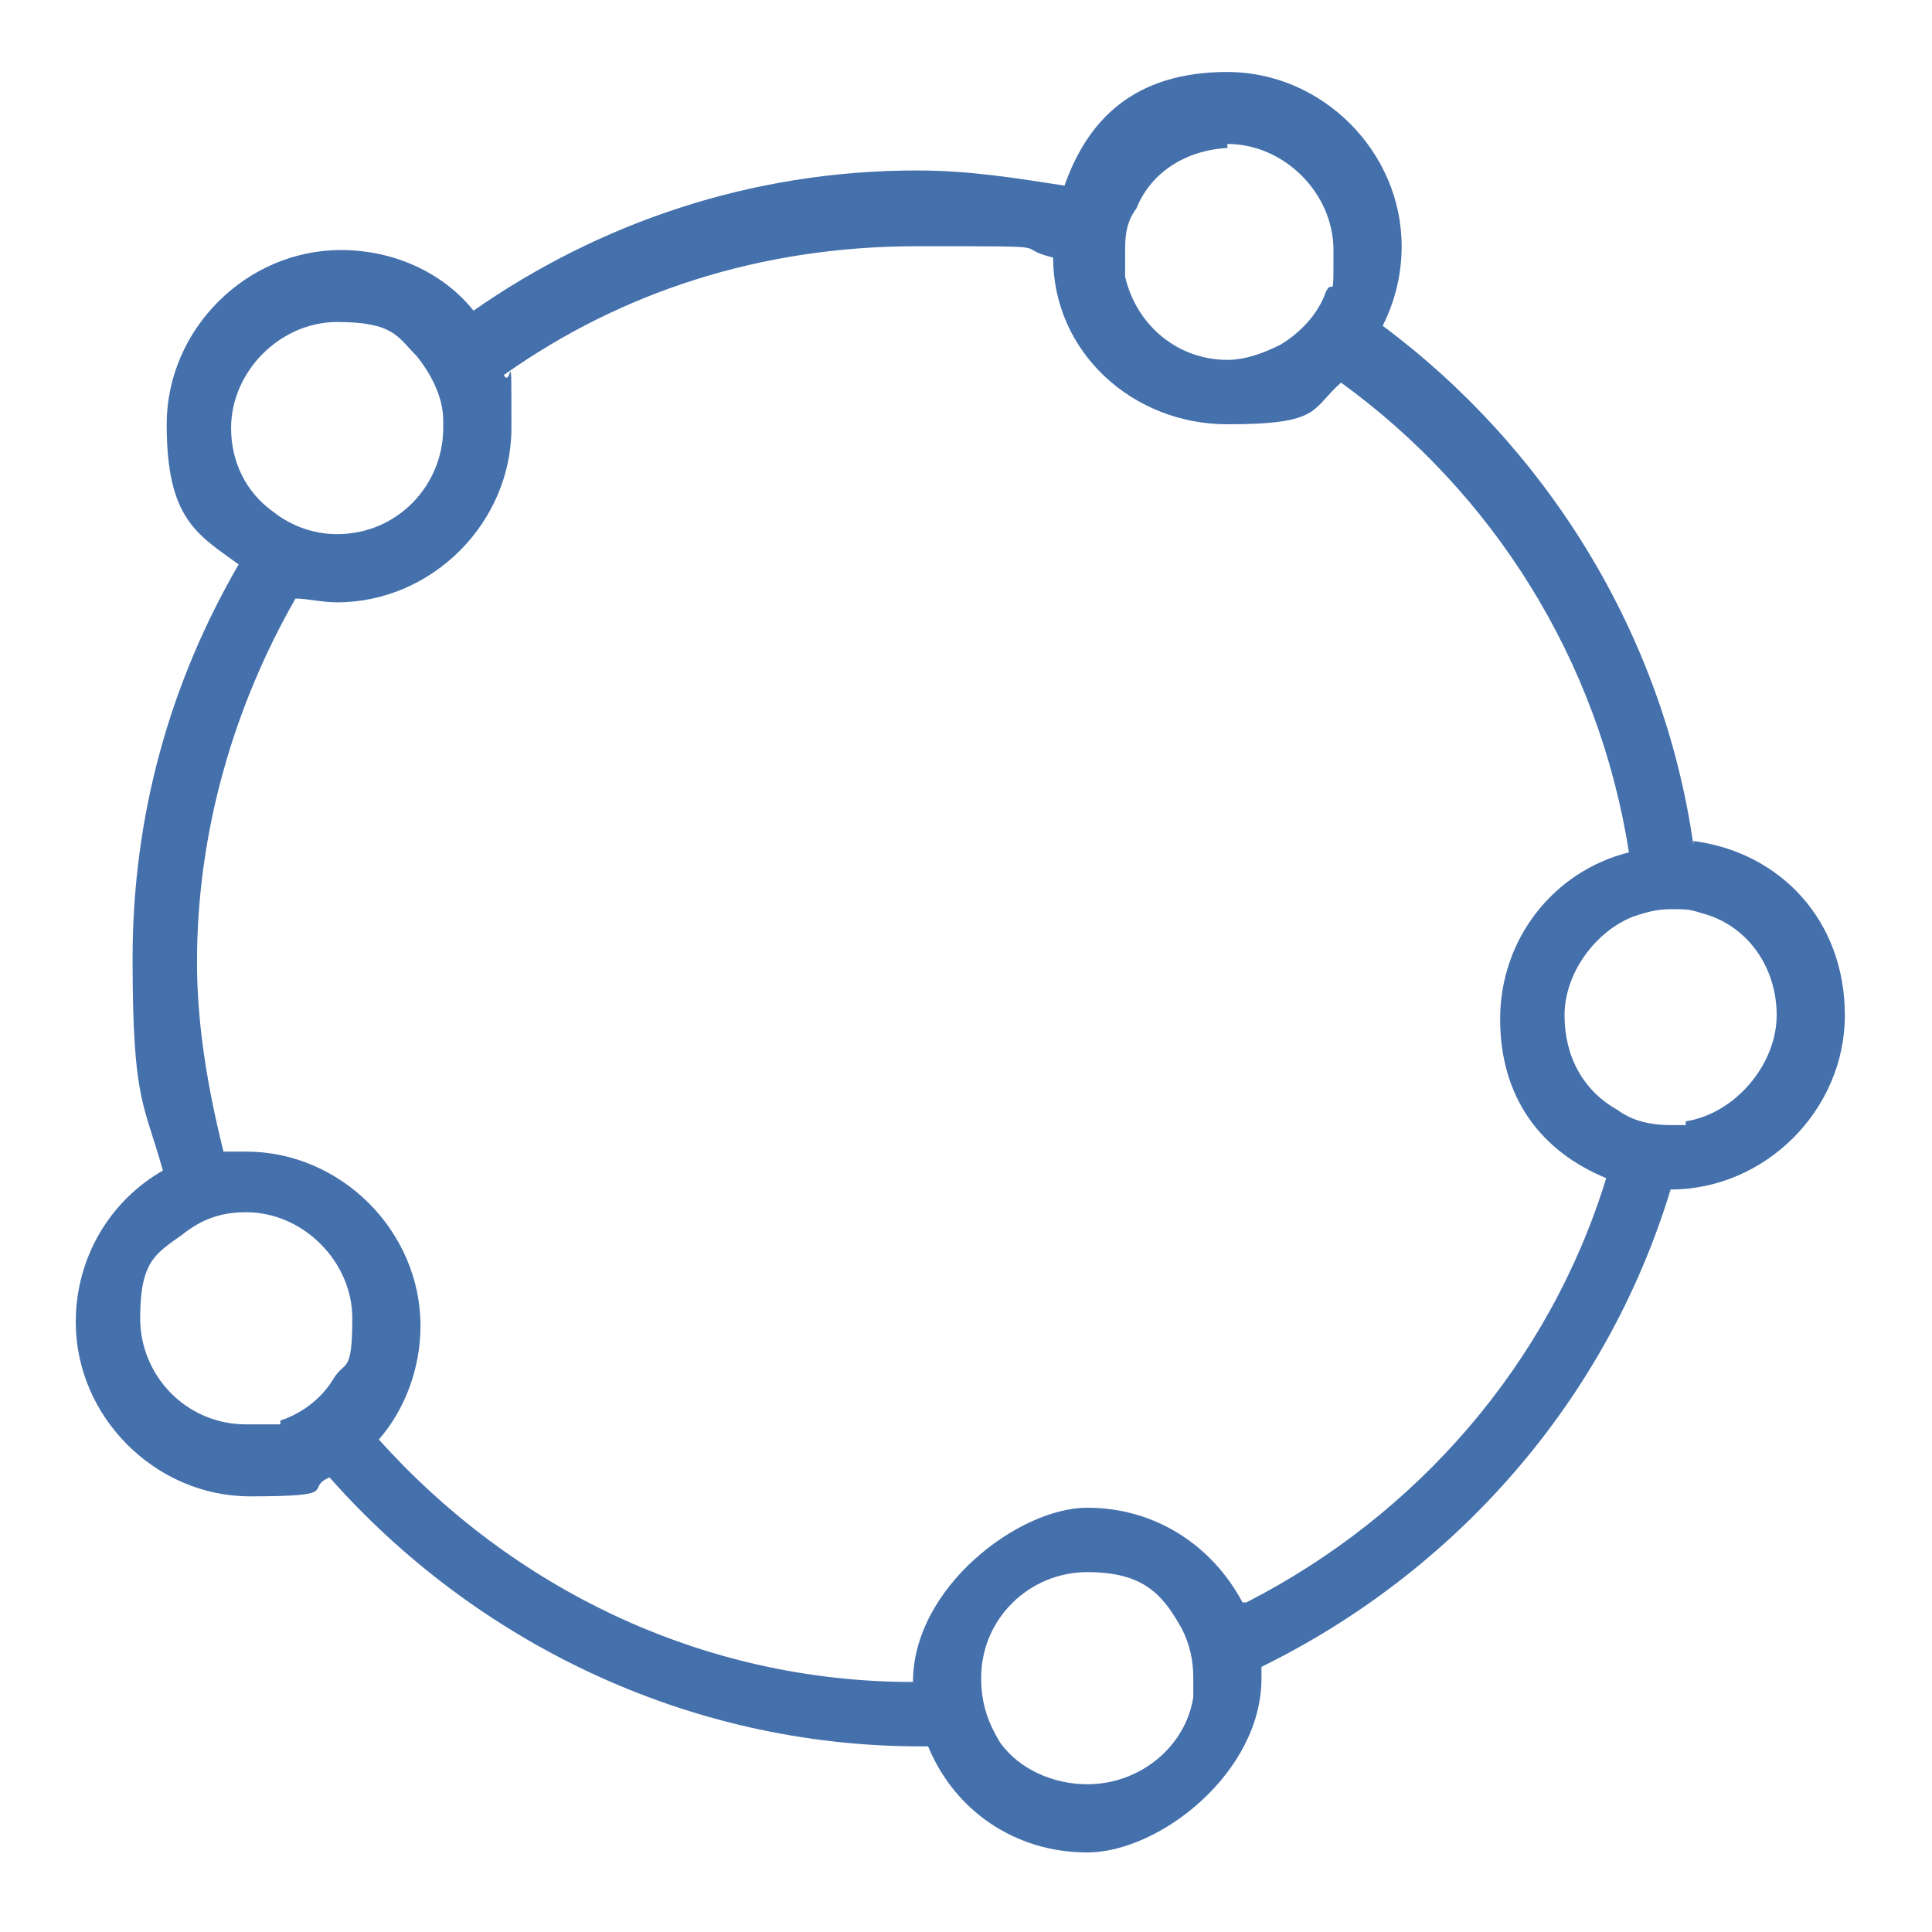 <?xml version="1.0" encoding="UTF-8"?>
<svg xmlns="http://www.w3.org/2000/svg" version="1.2" viewBox="0 0 51 51" width="51" height="51">
  <title>Nový projekt</title>
  <style>
		.s0 { fill: #4470ac } 
	</style>
  <path id="Ebene_11" class="s0" d="m44.7 22.3c-0.8-5.6-3.9-10.5-8.2-13.7 0.3-0.6 0.5-1.3 0.5-2.1 0-2.5-2.1-4.6-4.6-4.6-2.5 0-3.7 1.3-4.3 3-1.3-0.2-2.5-0.4-3.9-0.4-4.4 0-8.4 1.4-11.7 3.7-0.8-1-2.1-1.6-3.5-1.6-2.5 0-4.6 2.1-4.6 4.6 0 2.5 0.8 2.9 1.9 3.7-1.8 3.1-2.8 6.6-2.8 10.4 0 3.8 0.3 3.8 0.8 5.6-1.4 0.8-2.3 2.3-2.3 4 0 2.5 2.1 4.6 4.6 4.6 2.5 0 1.4-0.2 2.1-0.5 3.8 4.3 9.4 7.1 15.6 7.1h0.2c0.7 1.7 2.3 2.8 4.2 2.8 1.9 0 4.6-2.1 4.6-4.6v-0.3c5.1-2.5 9.1-7 10.8-12.6 2.5 0 4.6-2.1 4.6-4.6 0-2.5-1.7-4.3-4-4.6zm-12.3-18.5c1.5 0 2.8 1.3 2.8 2.8 0 1.5 0 0.7-0.2 1.1-0.2 0.6-0.7 1.1-1.2 1.4-0.4 0.2-0.9 0.4-1.4 0.4-1.3 0-2.4-0.9-2.7-2.2v-0.6c0-0.4 0-0.8 0.3-1.2 0.4-1 1.4-1.6 2.6-1.6h-0.2zm0.4 38.5c-0.8-1.5-2.3-2.5-4.1-2.5-1.8 0-4.6 2.1-4.6 4.6-5.6 0-10.6-2.5-14.1-6.4 0.7-0.8 1.1-1.9 1.1-3 0-2.5-2.1-4.6-4.6-4.6h-0.6c-0.4-1.6-0.7-3.3-0.7-5 0-3.5 1-6.8 2.6-9.6 0.3 0 0.7 0.1 1.1 0.1 2.5 0 4.6-2.1 4.6-4.6 0-2.5 0-1-0.2-1.4 3.1-2.2 6.8-3.4 10.9-3.4 4.1 0 2.4 0 3.6 0.3 0 2.5 2.1 4.4 4.6 4.4 2.5 0 2.2-0.4 3-1.1 4 2.9 6.8 7.3 7.6 12.4-2 0.5-3.4 2.3-3.4 4.4 0 2.1 1.1 3.5 2.8 4.2-1.5 4.9-5 8.9-9.5 11.2zm-25.4-4.7h-0.9c-1.6 0-2.8-1.3-2.8-2.8 0-1.5 0.4-1.7 1.1-2.2 0.5-0.4 1-0.6 1.7-0.6 1.5 0 2.8 1.3 2.8 2.8 0 1.5-0.2 1.1-0.5 1.6-0.3 0.5-0.8 0.9-1.4 1.1zm21.3 9.5c-0.9 0-1.8-0.4-2.3-1.1-0.3-0.5-0.5-1-0.5-1.7 0-1.6 1.3-2.8 2.8-2.8 1.5 0 2 0.6 2.5 1.5 0.2 0.4 0.3 0.8 0.3 1.3v0.5c-0.2 1.3-1.4 2.3-2.8 2.3zm-22.6-35.8c0-1.5 1.3-2.8 2.8-2.8 1.5 0 1.6 0.4 2.1 0.9 0.4 0.5 0.7 1.1 0.7 1.7v0.2c0 1.5-1.2 2.8-2.8 2.8-0.6 0-1.2-0.2-1.7-0.6-0.7-0.5-1.1-1.3-1.1-2.2zm38.4 18.4h-0.4c-0.5 0-1-0.1-1.4-0.4-0.9-0.5-1.4-1.4-1.4-2.5 0-1.1 0.8-2.2 1.8-2.6 0.3-0.1 0.6-0.2 1-0.2 0.4 0 0.5 0 0.8 0.1 1.2 0.3 2 1.4 2 2.7 0 1.3-1.1 2.6-2.4 2.8z"></path>
</svg>
